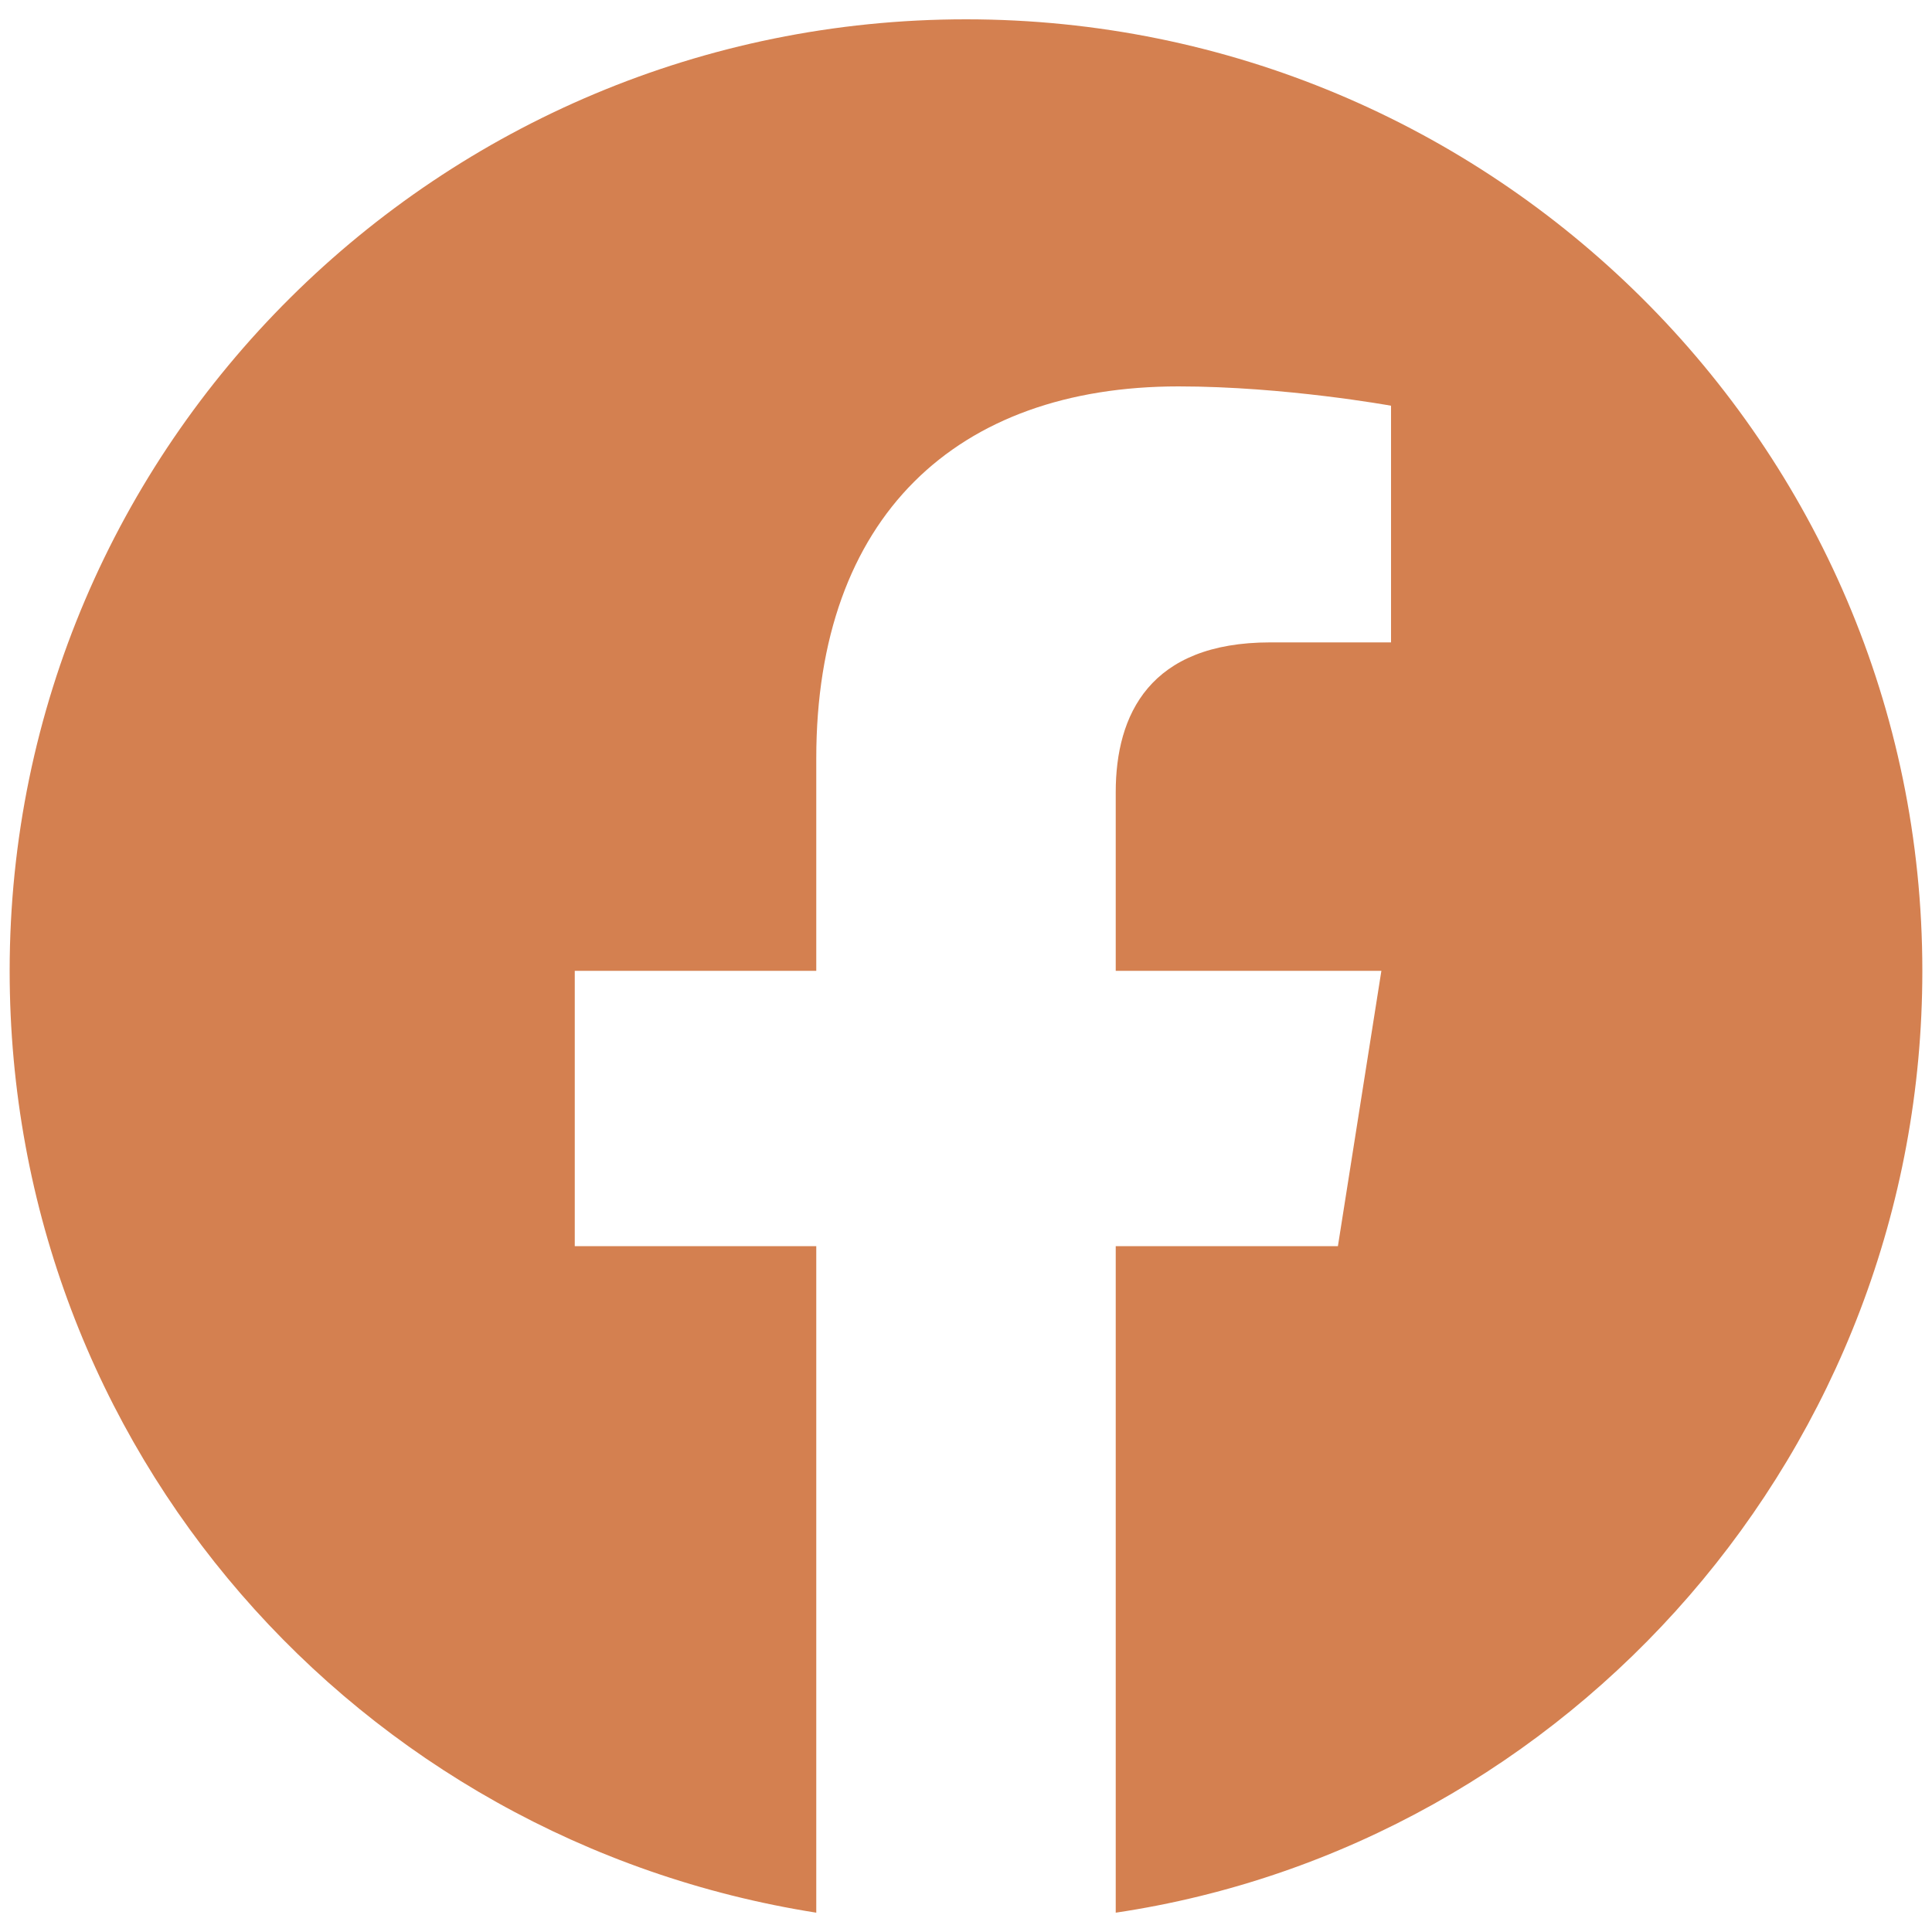 <?xml version="1.0" encoding="utf-8"?>
<!-- Generator: Adobe Illustrator 25.3.1, SVG Export Plug-In . SVG Version: 6.00 Build 0)  -->
<svg version="1.1" id="Capa_1" xmlns="http://www.w3.org/2000/svg" xmlns:xlink="http://www.w3.org/1999/xlink" x="0px" y="0px"
	 width="40px" height="40px" viewBox="0 0 40 40" style="enable-background:new 0 0 40 40;" xml:space="preserve">
<style type="text/css">
	.st0{opacity:0.8;fill:#C96125;}
</style>
<path class="st0" d="M80.9,12c-5.1,0-9.2,4.1-9.2,9.2s4.1,9.2,9.2,9.2s9.2-4.1,9.2-9.2S85.9,12,80.9,12z M80.9,27.1
	c-3.3,0-6-2.7-6-6s2.7-6,6-6s6,2.7,6,6S84.1,27.1,80.9,27.1L80.9,27.1z M92.5,11.6c0,1.2-1,2.1-2.1,2.1c-1.2,0-2.1-1-2.1-2.1
	s1-2.1,2.1-2.1C91.6,9.5,92.5,10.4,92.5,11.6z M98.6,13.8c-0.1-2.9-0.8-5.4-2.9-7.5c-2.1-2.1-4.6-2.7-7.5-2.9
	c-2.9-0.2-11.8-0.2-14.7,0c-2.9,0.1-5.4,0.8-7.5,2.9s-2.7,4.6-2.9,7.5c-0.2,2.9-0.2,11.8,0,14.7c0.1,2.9,0.8,5.4,2.9,7.5
	c2.1,2.1,4.6,2.7,7.5,2.9c2.9,0.2,11.8,0.2,14.7,0c2.9-0.1,5.4-0.8,7.5-2.9c2.1-2.1,2.7-4.6,2.9-7.5C98.8,25.6,98.8,16.7,98.6,13.8
	L98.6,13.8z M94.8,31.7c-0.6,1.6-1.8,2.8-3.4,3.4c-2.4,0.9-7.9,0.7-10.5,0.7s-8.2,0.2-10.5-0.7c-1.6-0.6-2.8-1.8-3.4-3.4
	c-0.9-2.4-0.7-7.9-0.7-10.5S66,13,66.9,10.6c0.6-1.6,1.8-2.8,3.4-3.4c2.4-0.9,7.9-0.7,10.5-0.7S89,6.3,91.4,7.2
	c1.6,0.6,2.8,1.8,3.4,3.4c0.9,2.4,0.7,7.9,0.7,10.5S95.7,29.3,94.8,31.7z"/>
<path class="st0" d="M158.9,13.5c0,0.4,0,0.7,0,1.1c0,11.1-8.4,23.8-23.8,23.8c-4.7,0-9.1-1.4-12.8-3.8c0.7,0.1,1.3,0.1,2,0.1
	c3.9,0,7.5-1.3,10.4-3.6c-3.7-0.1-6.8-2.5-7.8-5.8c0.5,0.1,1,0.1,1.6,0.1c0.8,0,1.5-0.1,2.2-0.3c-3.8-0.8-6.7-4.1-6.7-8.2v-0.1
	c1.1,0.6,2.4,1,3.8,1.1c-2.3-1.5-3.7-4.1-3.7-7c0-1.6,0.4-3,1.1-4.2c4.1,5.1,10.3,8.4,17.2,8.8c-0.1-0.6-0.2-1.3-0.2-1.9
	c0-4.6,3.7-8.4,8.4-8.4c2.4,0,4.6,1,6.1,2.6c1.9-0.4,3.7-1.1,5.3-2c-0.6,1.9-1.9,3.6-3.7,4.6c1.7-0.2,3.3-0.6,4.8-1.3
	C161.9,10.9,160.5,12.3,158.9,13.5L158.9,13.5z"/>
<path class="st0" d="M39.8,20.1C39.8,9.2,30.9,0.4,20,0.4S0.2,9.2,0.2,20.1c0,9.9,7.2,18,16.7,19.5V25.8h-5v-5.7h5v-4.4
	c0-5,2.9-7.7,7.5-7.7c2.2,0,4.4,0.4,4.4,0.4v4.9h-2.5c-2.5,0-3.2,1.5-3.2,3.1v3.7h5.5l-0.9,5.7h-4.6v13.8
	C32.5,38.2,39.8,30,39.8,20.1z"/>
</svg>
